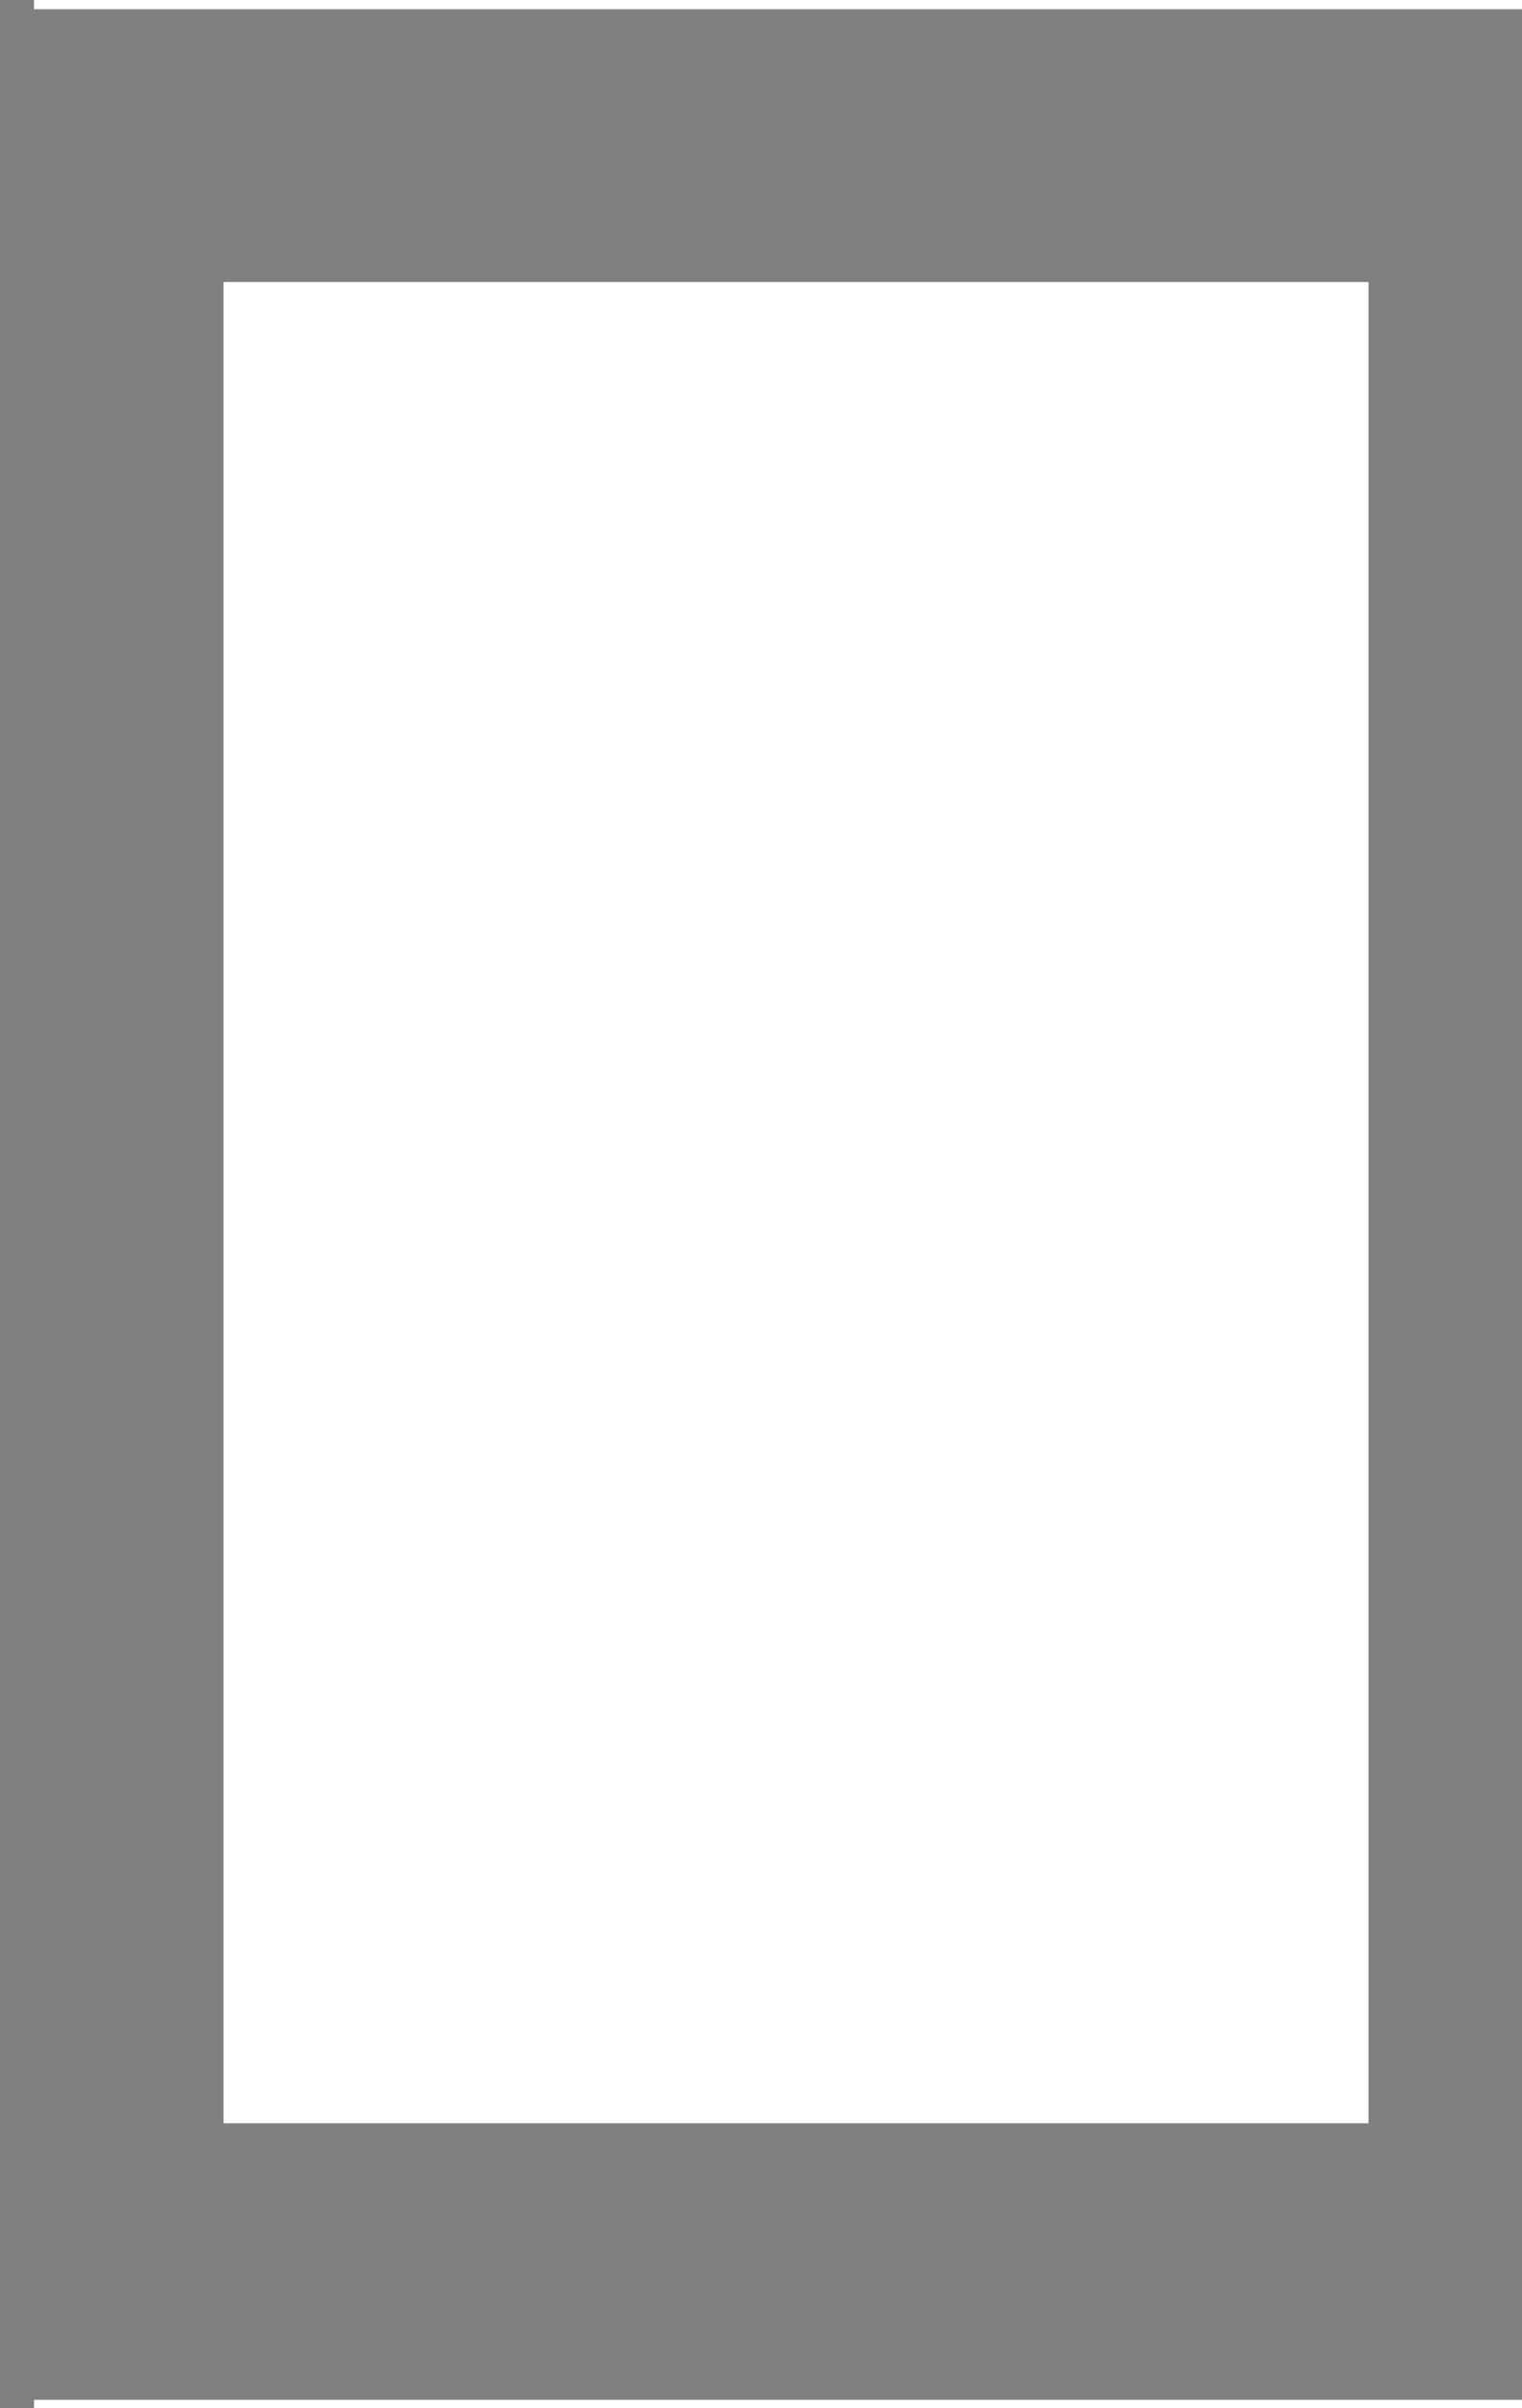 <?xml version="1.0" encoding="UTF-8" standalone="no"?>
<!DOCTYPE svg PUBLIC "-//W3C//DTD SVG 1.1//EN"
"http://www.w3.org/Graphics/SVG/1.1/DTD/svg11.dtd">
<svg viewBox="0 0 591 935" version="1.1" xmlns="http://www.w3.org/2000/svg" xmlns:xlink="http://www.w3.org/1999/xlink">
<rect x="0" y="0" width="591" height="935" fill="#808080" stroke="none"/>
<defs>
<clipPath id="c0_3"><path d="M13.2,935V0H604.4V935Z"/></clipPath>
<style type="text/css"><![CDATA[
.g0_3{
fill: #FFFFFF;
}
.g1_3{
fill: none;
stroke: #FFFFFF;
stroke-width: 0.763;
stroke-linecap: butt;
stroke-linejoin: miter;
}
.g2_3{
fill: none;
stroke: #231F20;
stroke-width: 0.381;
stroke-linecap: butt;
stroke-linejoin: miter;
}
]]></style>
</defs>
<path d="M86.8,824.4H531.4V109.5H86.8V824.4Z" class="g0_3"/>
<g clip-path="url(#c0_3)">
<path d="M13.5,-14.2V-35.6M-.2,-.4H-21.6M604.7,-14.2V-35.6M618.5,-.4h21.4M13.5,948.2v21.4M-.2,934.4H-21.6m626.3,13.8v21.4m13.8,-35.2h21.4" class="g1_3"/>
<path d="M13.5,-14.2V-35.6M-.2,-.4H-21.6M604.7,-14.2V-35.6M618.5,-.4h21.4M13.5,948.2v21.4M-.2,934.4H-21.6m626.3,13.8v21.4m13.8,-35.2h21.4" class="g2_3"/>
<path d="M-41.5,3.6h705V-52.7h-705V3.6Z" class="g0_3"/>
<path d="M-35.1,978H653.3V931.8H-35.1V978Z" class="g0_3"/>
</g>
</svg>